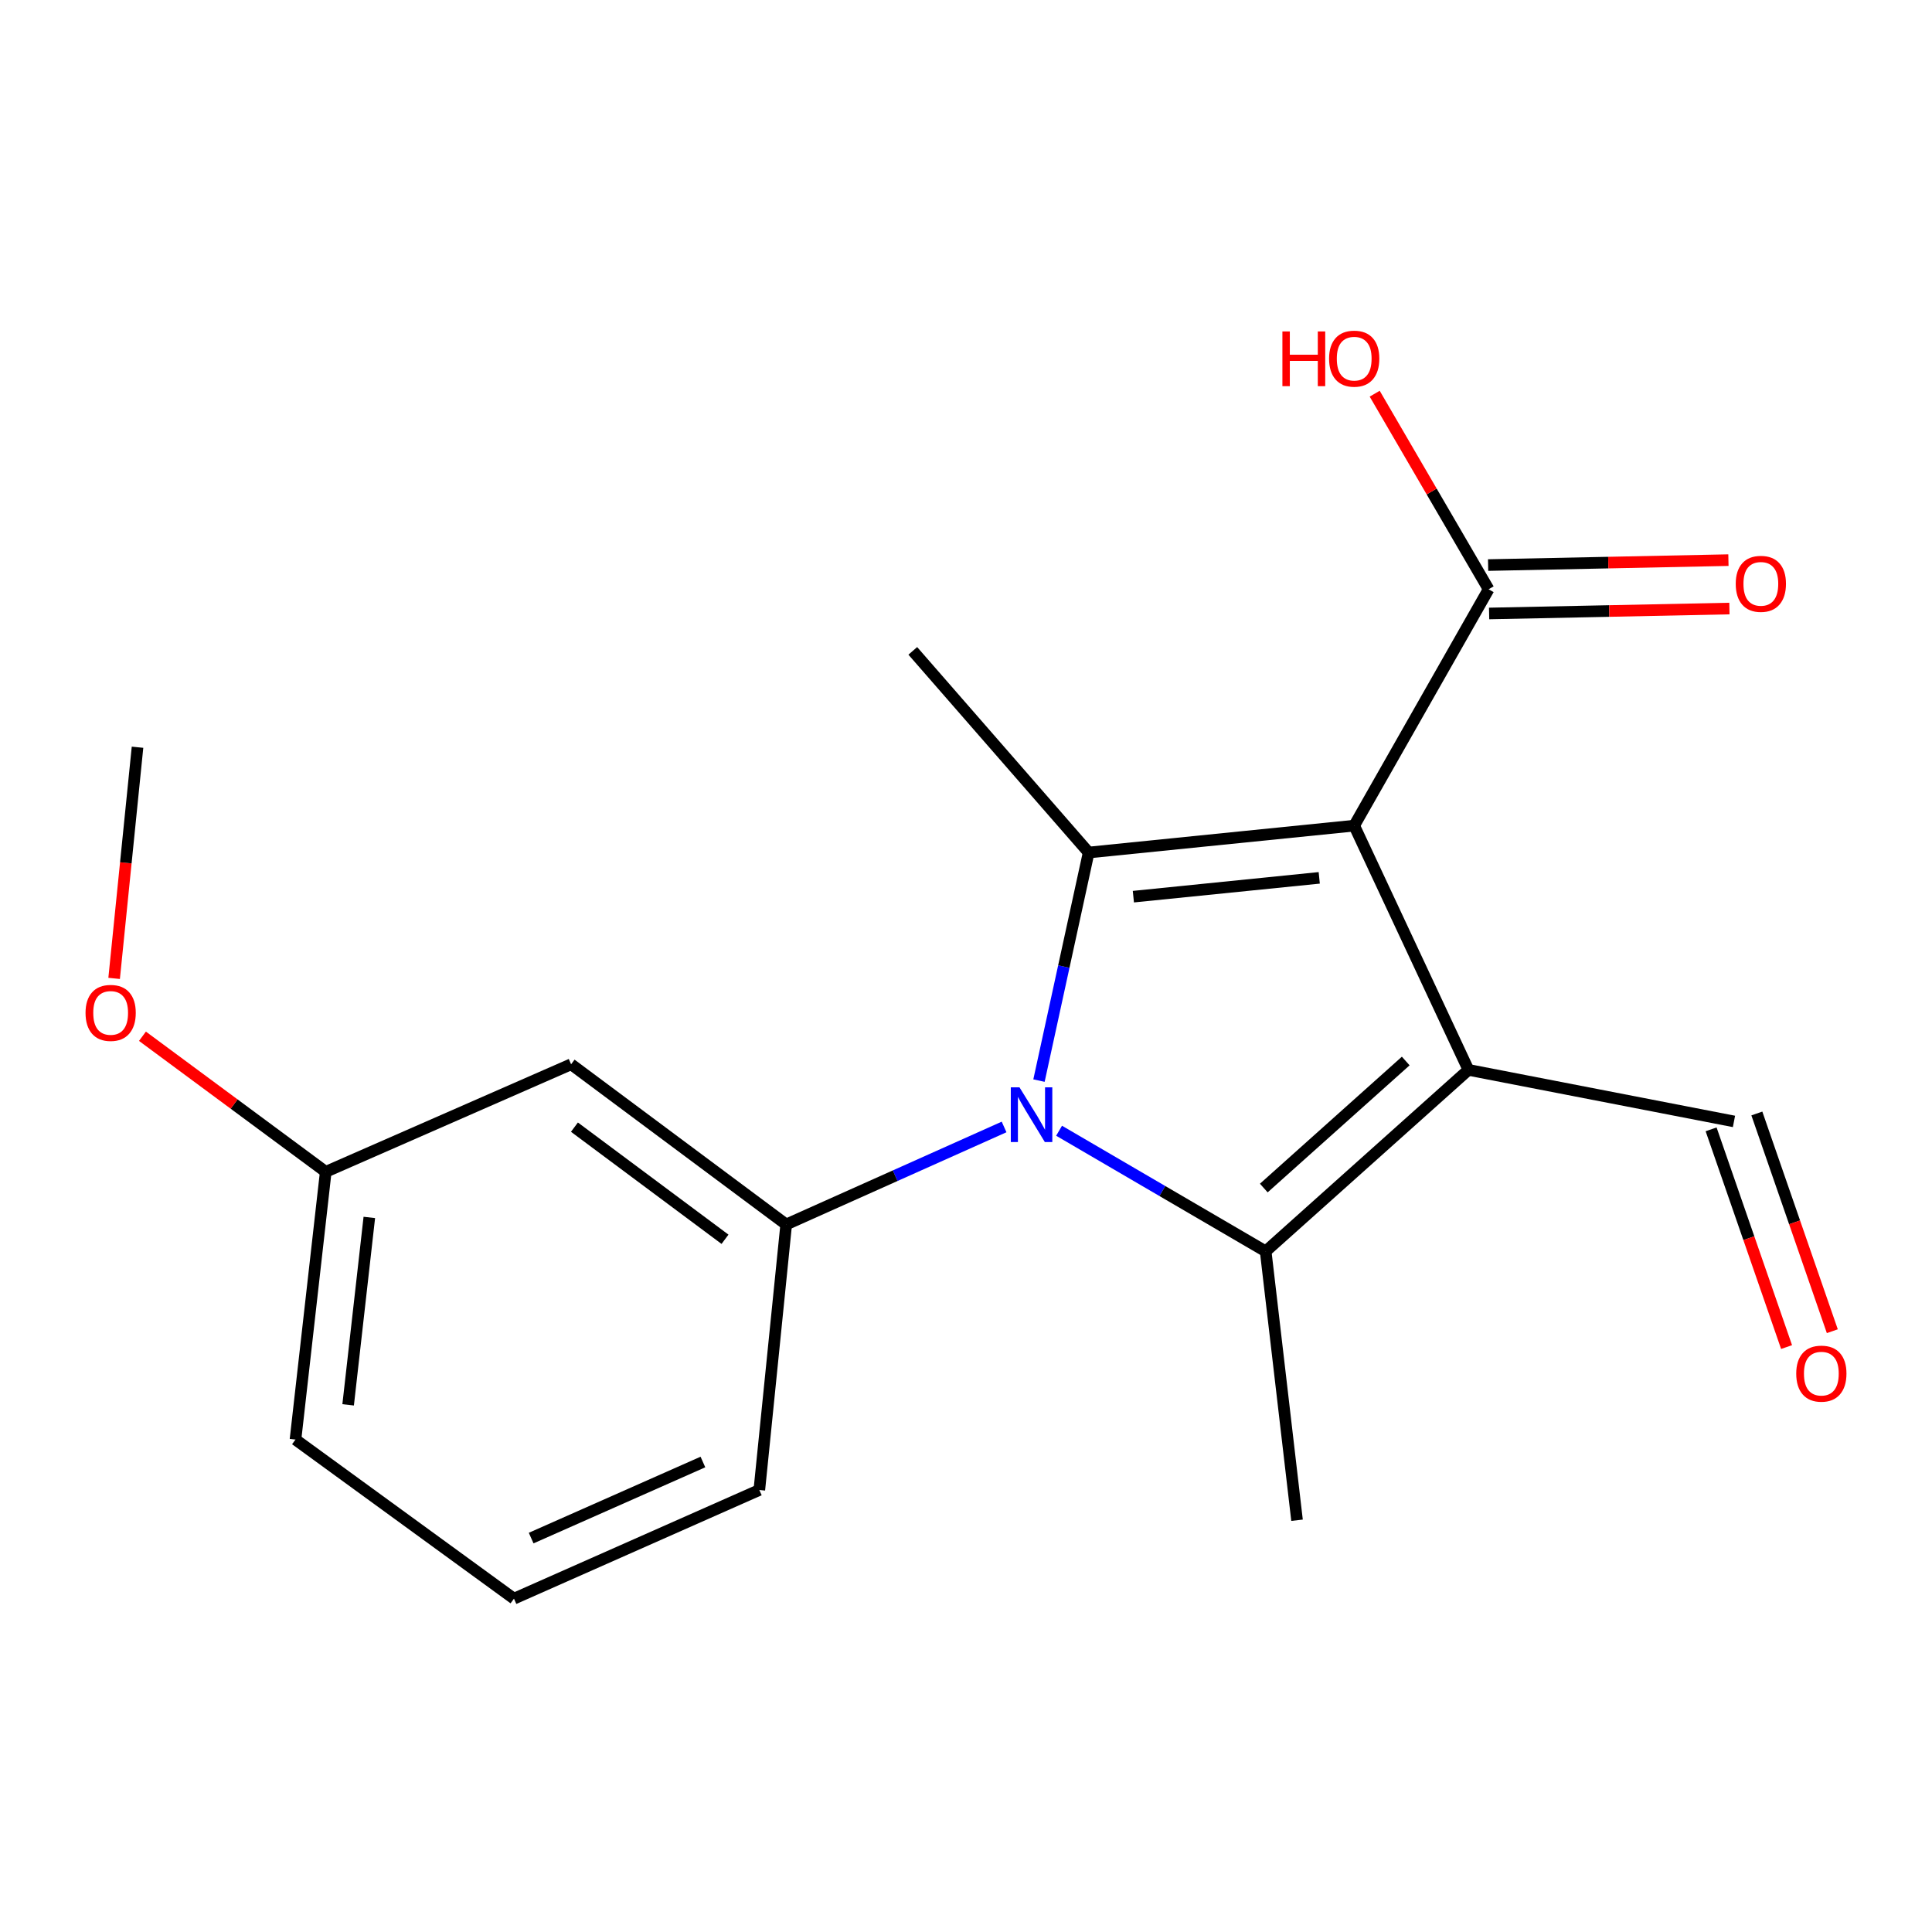 <?xml version='1.0' encoding='iso-8859-1'?>
<svg version='1.1' baseProfile='full'
              xmlns='http://www.w3.org/2000/svg'
                      xmlns:rdkit='http://www.rdkit.org/xml'
                      xmlns:xlink='http://www.w3.org/1999/xlink'
                  xml:space='preserve'
width='1000px' height='1000px' viewBox='0 0 1000 1000'>
<!-- END OF HEADER -->
<rect style='opacity:1.0;fill:#FFFFFF;stroke:none' width='1000' height='1000' x='0' y='0'> </rect>
<path class='bond-0' d='M 700.931,427.354 L 760.064,553.766' style='fill:none;fill-rule:evenodd;stroke:#000000;stroke-width:6px;stroke-linecap:butt;stroke-linejoin:miter;stroke-opacity:1' />
<path class='bond-2' d='M 700.931,427.354 L 563.491,441.263' style='fill:none;fill-rule:evenodd;stroke:#000000;stroke-width:6px;stroke-linecap:butt;stroke-linejoin:miter;stroke-opacity:1' />
<path class='bond-2' d='M 682.839,454.375 L 586.631,464.112' style='fill:none;fill-rule:evenodd;stroke:#000000;stroke-width:6px;stroke-linecap:butt;stroke-linejoin:miter;stroke-opacity:1' />
<path class='bond-5' d='M 700.931,427.354 L 770.507,305.007' style='fill:none;fill-rule:evenodd;stroke:#000000;stroke-width:6px;stroke-linecap:butt;stroke-linejoin:miter;stroke-opacity:1' />
<path class='bond-3' d='M 760.064,553.766 L 655.108,647.694' style='fill:none;fill-rule:evenodd;stroke:#000000;stroke-width:6px;stroke-linecap:butt;stroke-linejoin:miter;stroke-opacity:1' />
<path class='bond-3' d='M 727.607,549.179 L 654.138,614.929' style='fill:none;fill-rule:evenodd;stroke:#000000;stroke-width:6px;stroke-linecap:butt;stroke-linejoin:miter;stroke-opacity:1' />
<path class='bond-7' d='M 760.064,553.766 L 897.504,580.443' style='fill:none;fill-rule:evenodd;stroke:#000000;stroke-width:6px;stroke-linecap:butt;stroke-linejoin:miter;stroke-opacity:1' />
<path class='bond-1' d='M 537.773,559.317 L 550.632,500.29' style='fill:none;fill-rule:evenodd;stroke:#0000FF;stroke-width:6px;stroke-linecap:butt;stroke-linejoin:miter;stroke-opacity:1' />
<path class='bond-1' d='M 550.632,500.29 L 563.491,441.263' style='fill:none;fill-rule:evenodd;stroke:#000000;stroke-width:6px;stroke-linecap:butt;stroke-linejoin:miter;stroke-opacity:1' />
<path class='bond-4' d='M 519.713,583.312 L 463.324,608.548' style='fill:none;fill-rule:evenodd;stroke:#0000FF;stroke-width:6px;stroke-linecap:butt;stroke-linejoin:miter;stroke-opacity:1' />
<path class='bond-4' d='M 463.324,608.548 L 406.935,633.784' style='fill:none;fill-rule:evenodd;stroke:#000000;stroke-width:6px;stroke-linecap:butt;stroke-linejoin:miter;stroke-opacity:1' />
<path class='bond-19' d='M 548.18,585.267 L 601.644,616.48' style='fill:none;fill-rule:evenodd;stroke:#0000FF;stroke-width:6px;stroke-linecap:butt;stroke-linejoin:miter;stroke-opacity:1' />
<path class='bond-19' d='M 601.644,616.48 L 655.108,647.694' style='fill:none;fill-rule:evenodd;stroke:#000000;stroke-width:6px;stroke-linecap:butt;stroke-linejoin:miter;stroke-opacity:1' />
<path class='bond-10' d='M 563.491,441.263 L 472.459,336.892' style='fill:none;fill-rule:evenodd;stroke:#000000;stroke-width:6px;stroke-linecap:butt;stroke-linejoin:miter;stroke-opacity:1' />
<path class='bond-11' d='M 655.108,647.694 L 671.343,786.874' style='fill:none;fill-rule:evenodd;stroke:#000000;stroke-width:6px;stroke-linecap:butt;stroke-linejoin:miter;stroke-opacity:1' />
<path class='bond-6' d='M 406.935,633.784 L 295.602,550.869' style='fill:none;fill-rule:evenodd;stroke:#000000;stroke-width:6px;stroke-linecap:butt;stroke-linejoin:miter;stroke-opacity:1' />
<path class='bond-6' d='M 375.265,641.448 L 297.332,583.407' style='fill:none;fill-rule:evenodd;stroke:#000000;stroke-width:6px;stroke-linecap:butt;stroke-linejoin:miter;stroke-opacity:1' />
<path class='bond-14' d='M 406.935,633.784 L 393.025,771.21' style='fill:none;fill-rule:evenodd;stroke:#000000;stroke-width:6px;stroke-linecap:butt;stroke-linejoin:miter;stroke-opacity:1' />
<path class='bond-8' d='M 770.764,317.536 L 832.956,316.258' style='fill:none;fill-rule:evenodd;stroke:#000000;stroke-width:6px;stroke-linecap:butt;stroke-linejoin:miter;stroke-opacity:1' />
<path class='bond-8' d='M 832.956,316.258 L 895.147,314.979' style='fill:none;fill-rule:evenodd;stroke:#FF0000;stroke-width:6px;stroke-linecap:butt;stroke-linejoin:miter;stroke-opacity:1' />
<path class='bond-8' d='M 770.249,292.479 L 832.441,291.2' style='fill:none;fill-rule:evenodd;stroke:#000000;stroke-width:6px;stroke-linecap:butt;stroke-linejoin:miter;stroke-opacity:1' />
<path class='bond-8' d='M 832.441,291.2 L 894.632,289.922' style='fill:none;fill-rule:evenodd;stroke:#FF0000;stroke-width:6px;stroke-linecap:butt;stroke-linejoin:miter;stroke-opacity:1' />
<path class='bond-13' d='M 770.507,305.007 L 741.024,254.39' style='fill:none;fill-rule:evenodd;stroke:#000000;stroke-width:6px;stroke-linecap:butt;stroke-linejoin:miter;stroke-opacity:1' />
<path class='bond-13' d='M 741.024,254.39 L 711.541,203.773' style='fill:none;fill-rule:evenodd;stroke:#FF0000;stroke-width:6px;stroke-linecap:butt;stroke-linejoin:miter;stroke-opacity:1' />
<path class='bond-12' d='M 295.602,550.869 L 168.605,606.536' style='fill:none;fill-rule:evenodd;stroke:#000000;stroke-width:6px;stroke-linecap:butt;stroke-linejoin:miter;stroke-opacity:1' />
<path class='bond-9' d='M 885.664,584.547 L 905.195,640.893' style='fill:none;fill-rule:evenodd;stroke:#000000;stroke-width:6px;stroke-linecap:butt;stroke-linejoin:miter;stroke-opacity:1' />
<path class='bond-9' d='M 905.195,640.893 L 924.727,697.239' style='fill:none;fill-rule:evenodd;stroke:#FF0000;stroke-width:6px;stroke-linecap:butt;stroke-linejoin:miter;stroke-opacity:1' />
<path class='bond-9' d='M 909.344,576.339 L 928.875,632.685' style='fill:none;fill-rule:evenodd;stroke:#000000;stroke-width:6px;stroke-linecap:butt;stroke-linejoin:miter;stroke-opacity:1' />
<path class='bond-9' d='M 928.875,632.685 L 948.407,689.031' style='fill:none;fill-rule:evenodd;stroke:#FF0000;stroke-width:6px;stroke-linecap:butt;stroke-linejoin:miter;stroke-opacity:1' />
<path class='bond-15' d='M 168.605,606.536 L 121.17,571.452' style='fill:none;fill-rule:evenodd;stroke:#000000;stroke-width:6px;stroke-linecap:butt;stroke-linejoin:miter;stroke-opacity:1' />
<path class='bond-15' d='M 121.17,571.452 L 73.734,536.367' style='fill:none;fill-rule:evenodd;stroke:#FF0000;stroke-width:6px;stroke-linecap:butt;stroke-linejoin:miter;stroke-opacity:1' />
<path class='bond-20' d='M 168.605,606.536 L 152.941,745.117' style='fill:none;fill-rule:evenodd;stroke:#000000;stroke-width:6px;stroke-linecap:butt;stroke-linejoin:miter;stroke-opacity:1' />
<path class='bond-20' d='M 191.16,630.138 L 180.195,727.145' style='fill:none;fill-rule:evenodd;stroke:#000000;stroke-width:6px;stroke-linecap:butt;stroke-linejoin:miter;stroke-opacity:1' />
<path class='bond-16' d='M 393.025,771.21 L 266.028,827.461' style='fill:none;fill-rule:evenodd;stroke:#000000;stroke-width:6px;stroke-linecap:butt;stroke-linejoin:miter;stroke-opacity:1' />
<path class='bond-16' d='M 363.826,756.732 L 274.928,796.108' style='fill:none;fill-rule:evenodd;stroke:#000000;stroke-width:6px;stroke-linecap:butt;stroke-linejoin:miter;stroke-opacity:1' />
<path class='bond-18' d='M 59.072,506.419 L 65.127,446.593' style='fill:none;fill-rule:evenodd;stroke:#FF0000;stroke-width:6px;stroke-linecap:butt;stroke-linejoin:miter;stroke-opacity:1' />
<path class='bond-18' d='M 65.127,446.593 L 71.182,386.766' style='fill:none;fill-rule:evenodd;stroke:#000000;stroke-width:6px;stroke-linecap:butt;stroke-linejoin:miter;stroke-opacity:1' />
<path class='bond-17' d='M 266.028,827.461 L 152.941,745.117' style='fill:none;fill-rule:evenodd;stroke:#000000;stroke-width:6px;stroke-linecap:butt;stroke-linejoin:miter;stroke-opacity:1' />
<path  class='atom-2' d='M 527.672 562.788
L 536.952 577.788
Q 537.872 579.268, 539.352 581.948
Q 540.832 584.628, 540.912 584.788
L 540.912 562.788
L 544.672 562.788
L 544.672 591.108
L 540.792 591.108
L 530.832 574.708
Q 529.672 572.788, 528.432 570.588
Q 527.232 568.388, 526.872 567.708
L 526.872 591.108
L 523.192 591.108
L 523.192 562.788
L 527.672 562.788
' fill='#0000FF'/>
<path  class='atom-9' d='M 898.413 302.191
Q 898.413 295.391, 901.773 291.591
Q 905.133 287.791, 911.413 287.791
Q 917.693 287.791, 921.053 291.591
Q 924.413 295.391, 924.413 302.191
Q 924.413 309.071, 921.013 312.991
Q 917.613 316.871, 911.413 316.871
Q 905.173 316.871, 901.773 312.991
Q 898.413 309.111, 898.413 302.191
M 911.413 313.671
Q 915.733 313.671, 918.053 310.791
Q 920.413 307.871, 920.413 302.191
Q 920.413 296.631, 918.053 293.831
Q 915.733 290.991, 911.413 290.991
Q 907.093 290.991, 904.733 293.791
Q 902.413 296.591, 902.413 302.191
Q 902.413 307.911, 904.733 310.791
Q 907.093 313.671, 911.413 313.671
' fill='#FF0000'/>
<path  class='atom-10' d='M 929.727 710.987
Q 929.727 704.187, 933.087 700.387
Q 936.447 696.587, 942.727 696.587
Q 949.007 696.587, 952.367 700.387
Q 955.727 704.187, 955.727 710.987
Q 955.727 717.867, 952.327 721.787
Q 948.927 725.667, 942.727 725.667
Q 936.487 725.667, 933.087 721.787
Q 929.727 717.907, 929.727 710.987
M 942.727 722.467
Q 947.047 722.467, 949.367 719.587
Q 951.727 716.667, 951.727 710.987
Q 951.727 705.427, 949.367 702.627
Q 947.047 699.787, 942.727 699.787
Q 938.407 699.787, 936.047 702.587
Q 933.727 705.387, 933.727 710.987
Q 933.727 716.707, 936.047 719.587
Q 938.407 722.467, 942.727 722.467
' fill='#FF0000'/>
<path  class='atom-14' d='M 663.771 171.557
L 667.611 171.557
L 667.611 183.597
L 682.091 183.597
L 682.091 171.557
L 685.931 171.557
L 685.931 199.877
L 682.091 199.877
L 682.091 186.797
L 667.611 186.797
L 667.611 199.877
L 663.771 199.877
L 663.771 171.557
' fill='#FF0000'/>
<path  class='atom-14' d='M 687.931 185.637
Q 687.931 178.837, 691.291 175.037
Q 694.651 171.237, 700.931 171.237
Q 707.211 171.237, 710.571 175.037
Q 713.931 178.837, 713.931 185.637
Q 713.931 192.517, 710.531 196.437
Q 707.131 200.317, 700.931 200.317
Q 694.691 200.317, 691.291 196.437
Q 687.931 192.557, 687.931 185.637
M 700.931 197.117
Q 705.251 197.117, 707.571 194.237
Q 709.931 191.317, 709.931 185.637
Q 709.931 180.077, 707.571 177.277
Q 705.251 174.437, 700.931 174.437
Q 696.611 174.437, 694.251 177.237
Q 691.931 180.037, 691.931 185.637
Q 691.931 191.357, 694.251 194.237
Q 696.611 197.117, 700.931 197.117
' fill='#FF0000'/>
<path  class='atom-16' d='M 44.273 524.272
Q 44.273 517.472, 47.633 513.672
Q 50.992 509.872, 57.273 509.872
Q 63.553 509.872, 66.912 513.672
Q 70.272 517.472, 70.272 524.272
Q 70.272 531.152, 66.873 535.072
Q 63.472 538.952, 57.273 538.952
Q 51.032 538.952, 47.633 535.072
Q 44.273 531.192, 44.273 524.272
M 57.273 535.752
Q 61.593 535.752, 63.913 532.872
Q 66.272 529.952, 66.272 524.272
Q 66.272 518.712, 63.913 515.912
Q 61.593 513.072, 57.273 513.072
Q 52.953 513.072, 50.593 515.872
Q 48.273 518.672, 48.273 524.272
Q 48.273 529.992, 50.593 532.872
Q 52.953 535.752, 57.273 535.752
' fill='#FF0000'/>
</svg>
